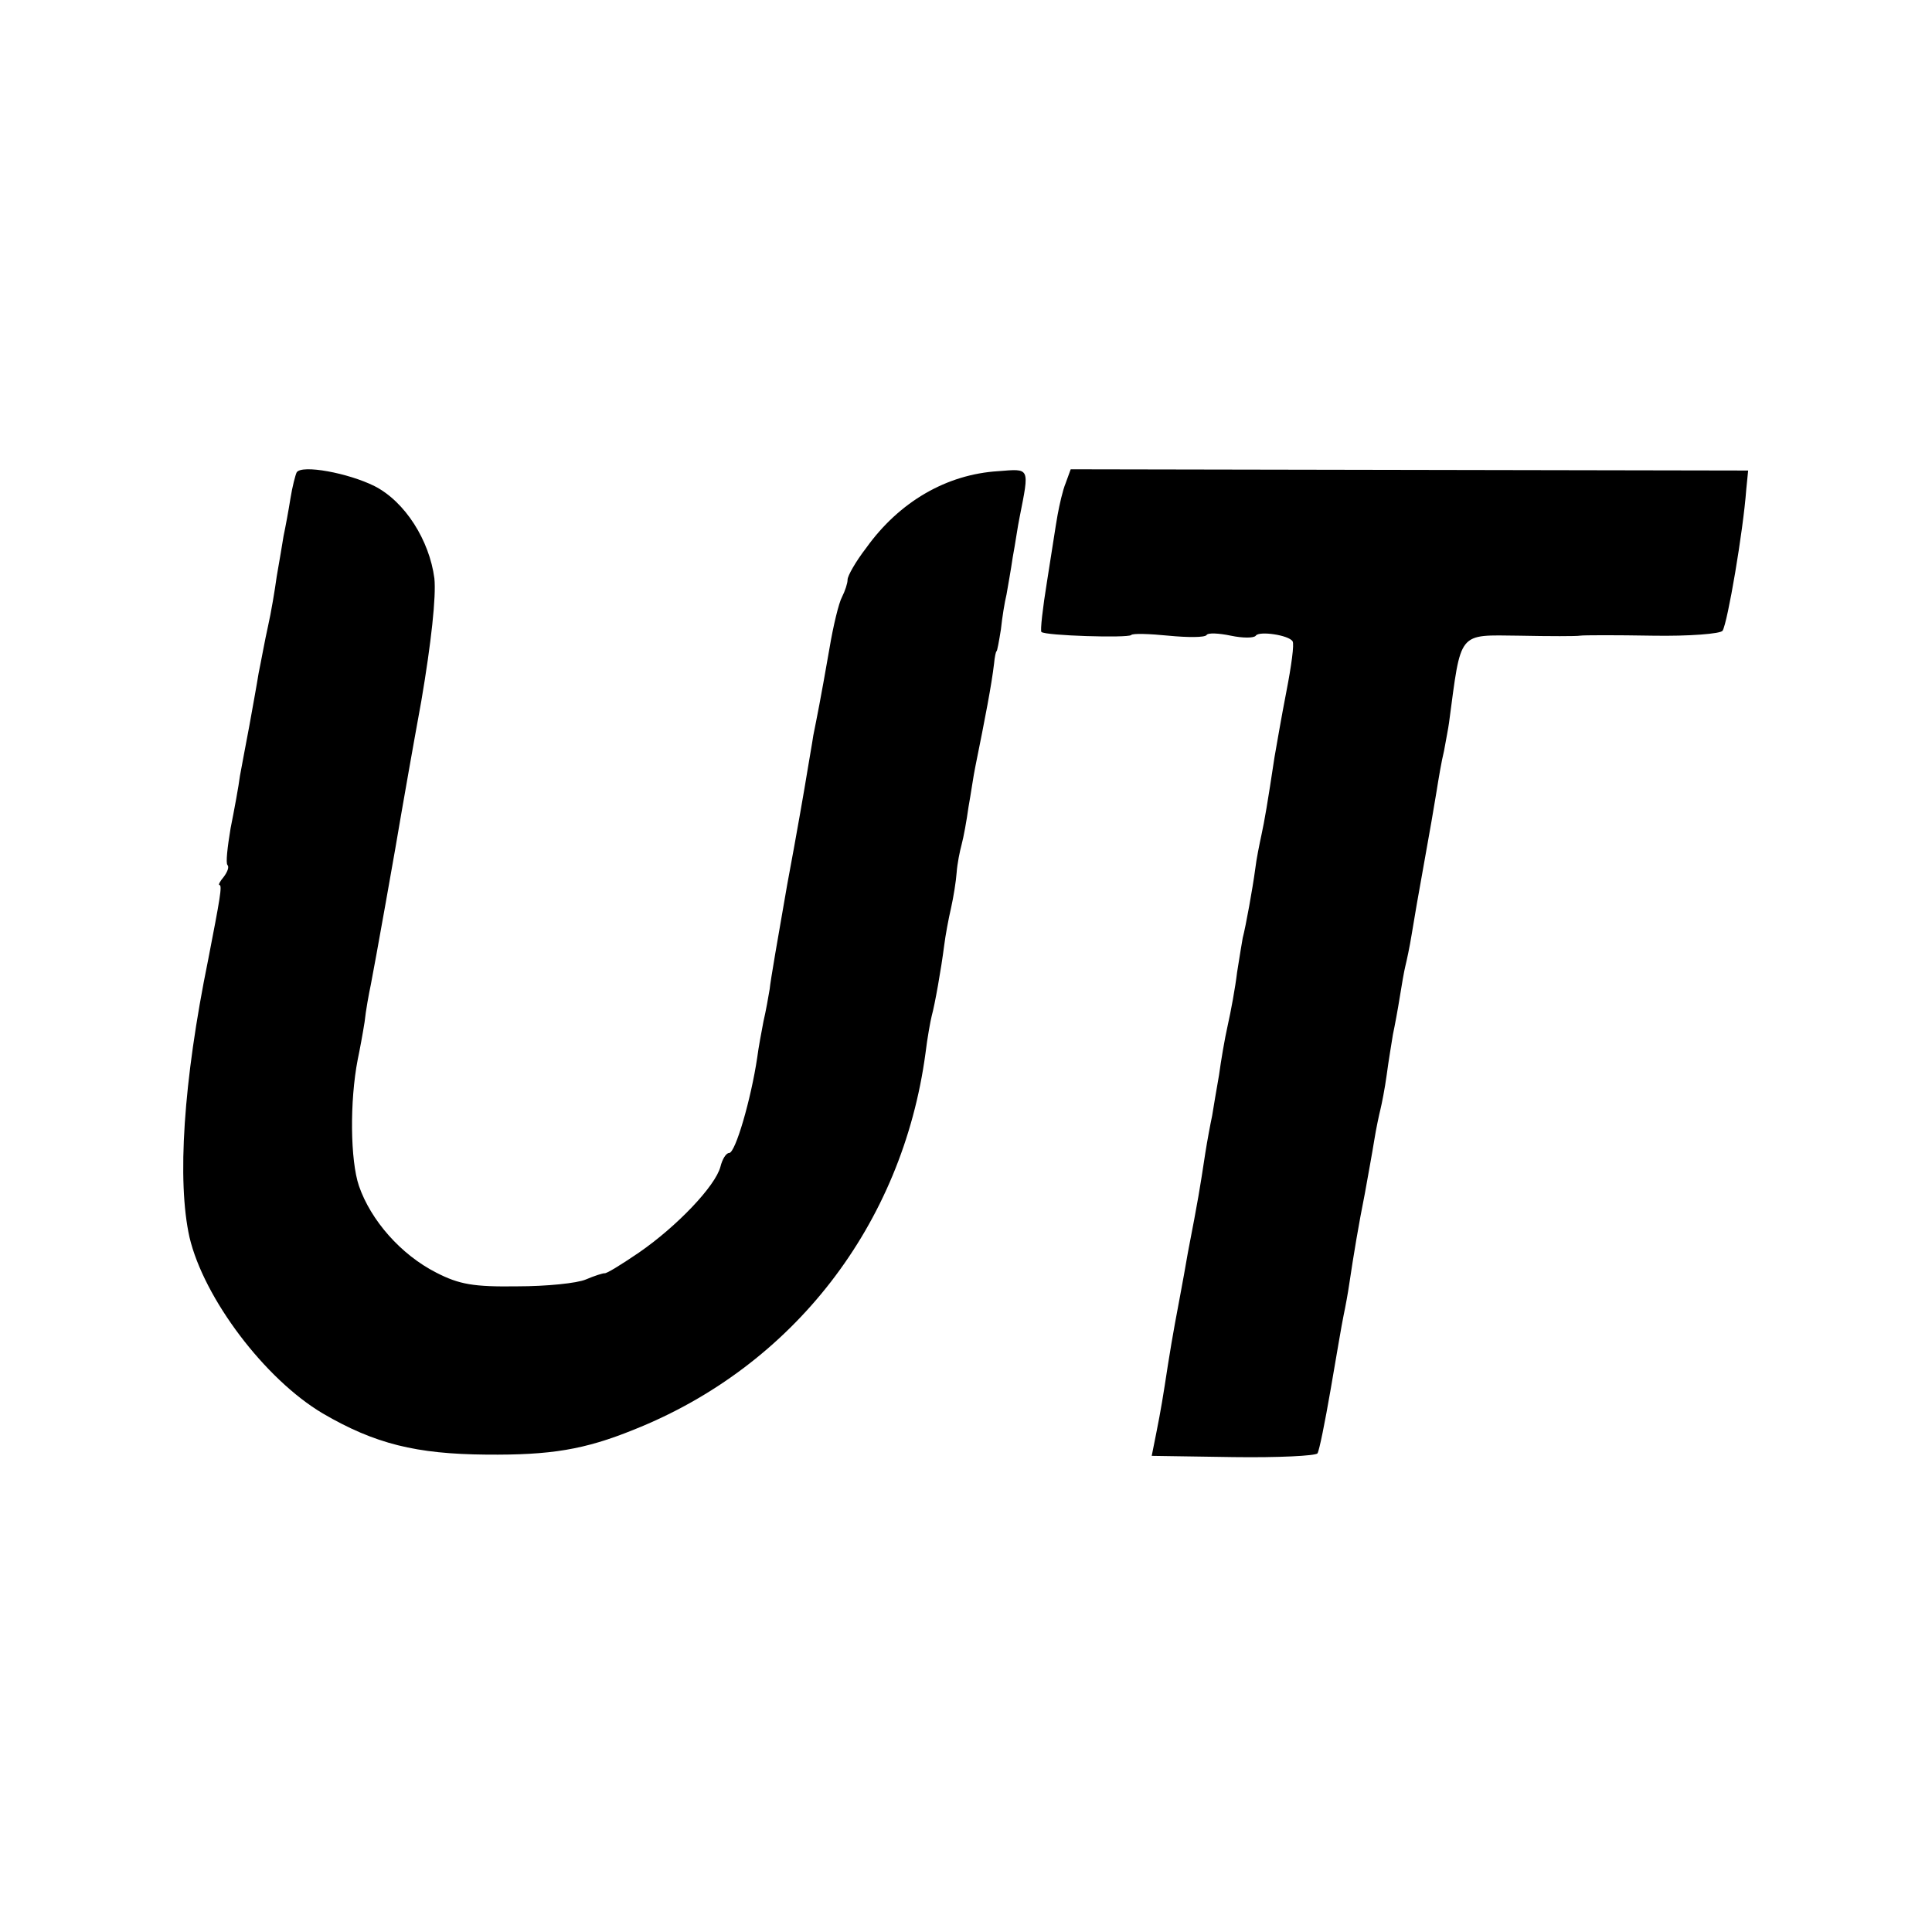 <?xml version="1.0" standalone="no"?>
<!DOCTYPE svg PUBLIC "-//W3C//DTD SVG 20010904//EN"
 "http://www.w3.org/TR/2001/REC-SVG-20010904/DTD/svg10.dtd">
<svg version="1.0" xmlns="http://www.w3.org/2000/svg"
 width="310pt" height="310pt" viewBox="0 0 310 310"
 preserveAspectRatio="xMidYMid meet">
<g transform="translate(0,310) scale(0.1,-0.1)"
fill="#000000" stroke="none">
<path d="M476 2342 c-2 -4 -7 -23 -10 -42 -3 -19 -8 -46 -11 -60 -2 -13 -7
-42 -11 -65 -3 -22 -9 -58 -14 -80 -5 -22 -11 -56 -15 -75 -3 -19 -10 -57 -15
-85 -5 -27 -12 -63 -15 -80 -2 -16 -9 -54 -15 -84 -5 -30 -8 -56 -5 -59 3 -3
0 -11 -6 -19 -6 -7 -9 -13 -7 -13 5 0 1 -22 -18 -120 -40 -196 -50 -355 -30
-445 23 -98 121 -228 214 -283 84 -49 150 -65 262 -66 104 -1 158 8 237 40
256 102 431 329 468 604 3 25 8 52 10 60 5 18 15 74 20 113 2 16 7 43 11 60 4
18 8 43 9 57 1 14 5 34 8 45 3 11 8 38 11 60 4 22 8 51 11 65 16 79 26 131 30
165 1 11 3 20 4 20 1 0 4 16 7 35 2 19 6 44 9 56 2 12 7 39 10 60 4 21 8 50
11 64 16 81 17 78 -34 74 -83 -5 -159 -49 -212 -123 -17 -22 -30 -45 -30 -51
0 -6 -4 -18 -9 -28 -5 -9 -14 -46 -20 -82 -15 -86 -20 -110 -26 -140 -2 -14
-7 -41 -10 -60 -3 -19 -17 -100 -32 -180 -14 -80 -27 -155 -28 -167 -2 -12 -6
-35 -10 -52 -3 -16 -8 -42 -10 -58 -10 -67 -35 -153 -45 -153 -5 0 -11 -10
-14 -22 -8 -31 -70 -96 -131 -138 -28 -19 -52 -34 -55 -33 -3 0 -16 -4 -30
-10 -14 -6 -63 -11 -110 -11 -70 -1 -93 3 -130 22 -57 29 -105 84 -124 139
-14 41 -15 136 -2 203 3 14 8 41 11 60 2 19 7 46 10 60 6 30 42 232 49 275 3
17 17 98 32 180 16 94 24 168 21 197 -8 61 -47 123 -96 148 -42 21 -117 35
-125 22z"/>
<path d="M1710 2325 c-5 -12 -10 -35 -13 -51 -3 -16 -10 -64 -17 -107 -7 -43
-11 -79 -9 -81 6 -6 138 -10 144 -5 2 3 30 2 60 -1 31 -3 58 -3 61 1 2 4 20 3
39 -1 19 -4 37 -4 40 0 5 8 53 1 59 -9 3 -4 -2 -40 -10 -81 -8 -41 -16 -88
-19 -105 -11 -73 -16 -102 -21 -125 -3 -14 -8 -38 -10 -55 -4 -30 -15 -91 -20
-110 -1 -5 -5 -30 -9 -55 -3 -25 -10 -63 -15 -85 -5 -22 -11 -58 -14 -80 -4
-23 -9 -52 -11 -65 -3 -14 -8 -41 -11 -60 -9 -59 -11 -72 -28 -160 -8 -47 -18
-98 -21 -115 -3 -16 -8 -46 -11 -65 -8 -52 -11 -71 -19 -111 l-7 -35 131 -2
c72 -1 132 2 135 6 3 5 12 50 21 102 9 52 18 106 21 120 3 14 7 36 9 50 7 47
15 95 25 145 5 28 12 66 15 85 3 19 8 42 10 50 2 8 7 33 10 55 3 23 8 52 10
65 3 14 8 41 11 60 3 19 7 42 9 50 2 8 7 31 10 50 3 19 12 71 20 115 8 44 17
96 20 115 3 19 8 49 12 65 3 17 7 37 8 45 20 149 13 141 113 140 48 -1 92 -1
97 0 6 1 58 1 117 0 58 -1 109 3 112 8 8 13 33 159 38 227 l3 30 -543 1 -544
1 -8 -22z"/>
</g>
</svg>
